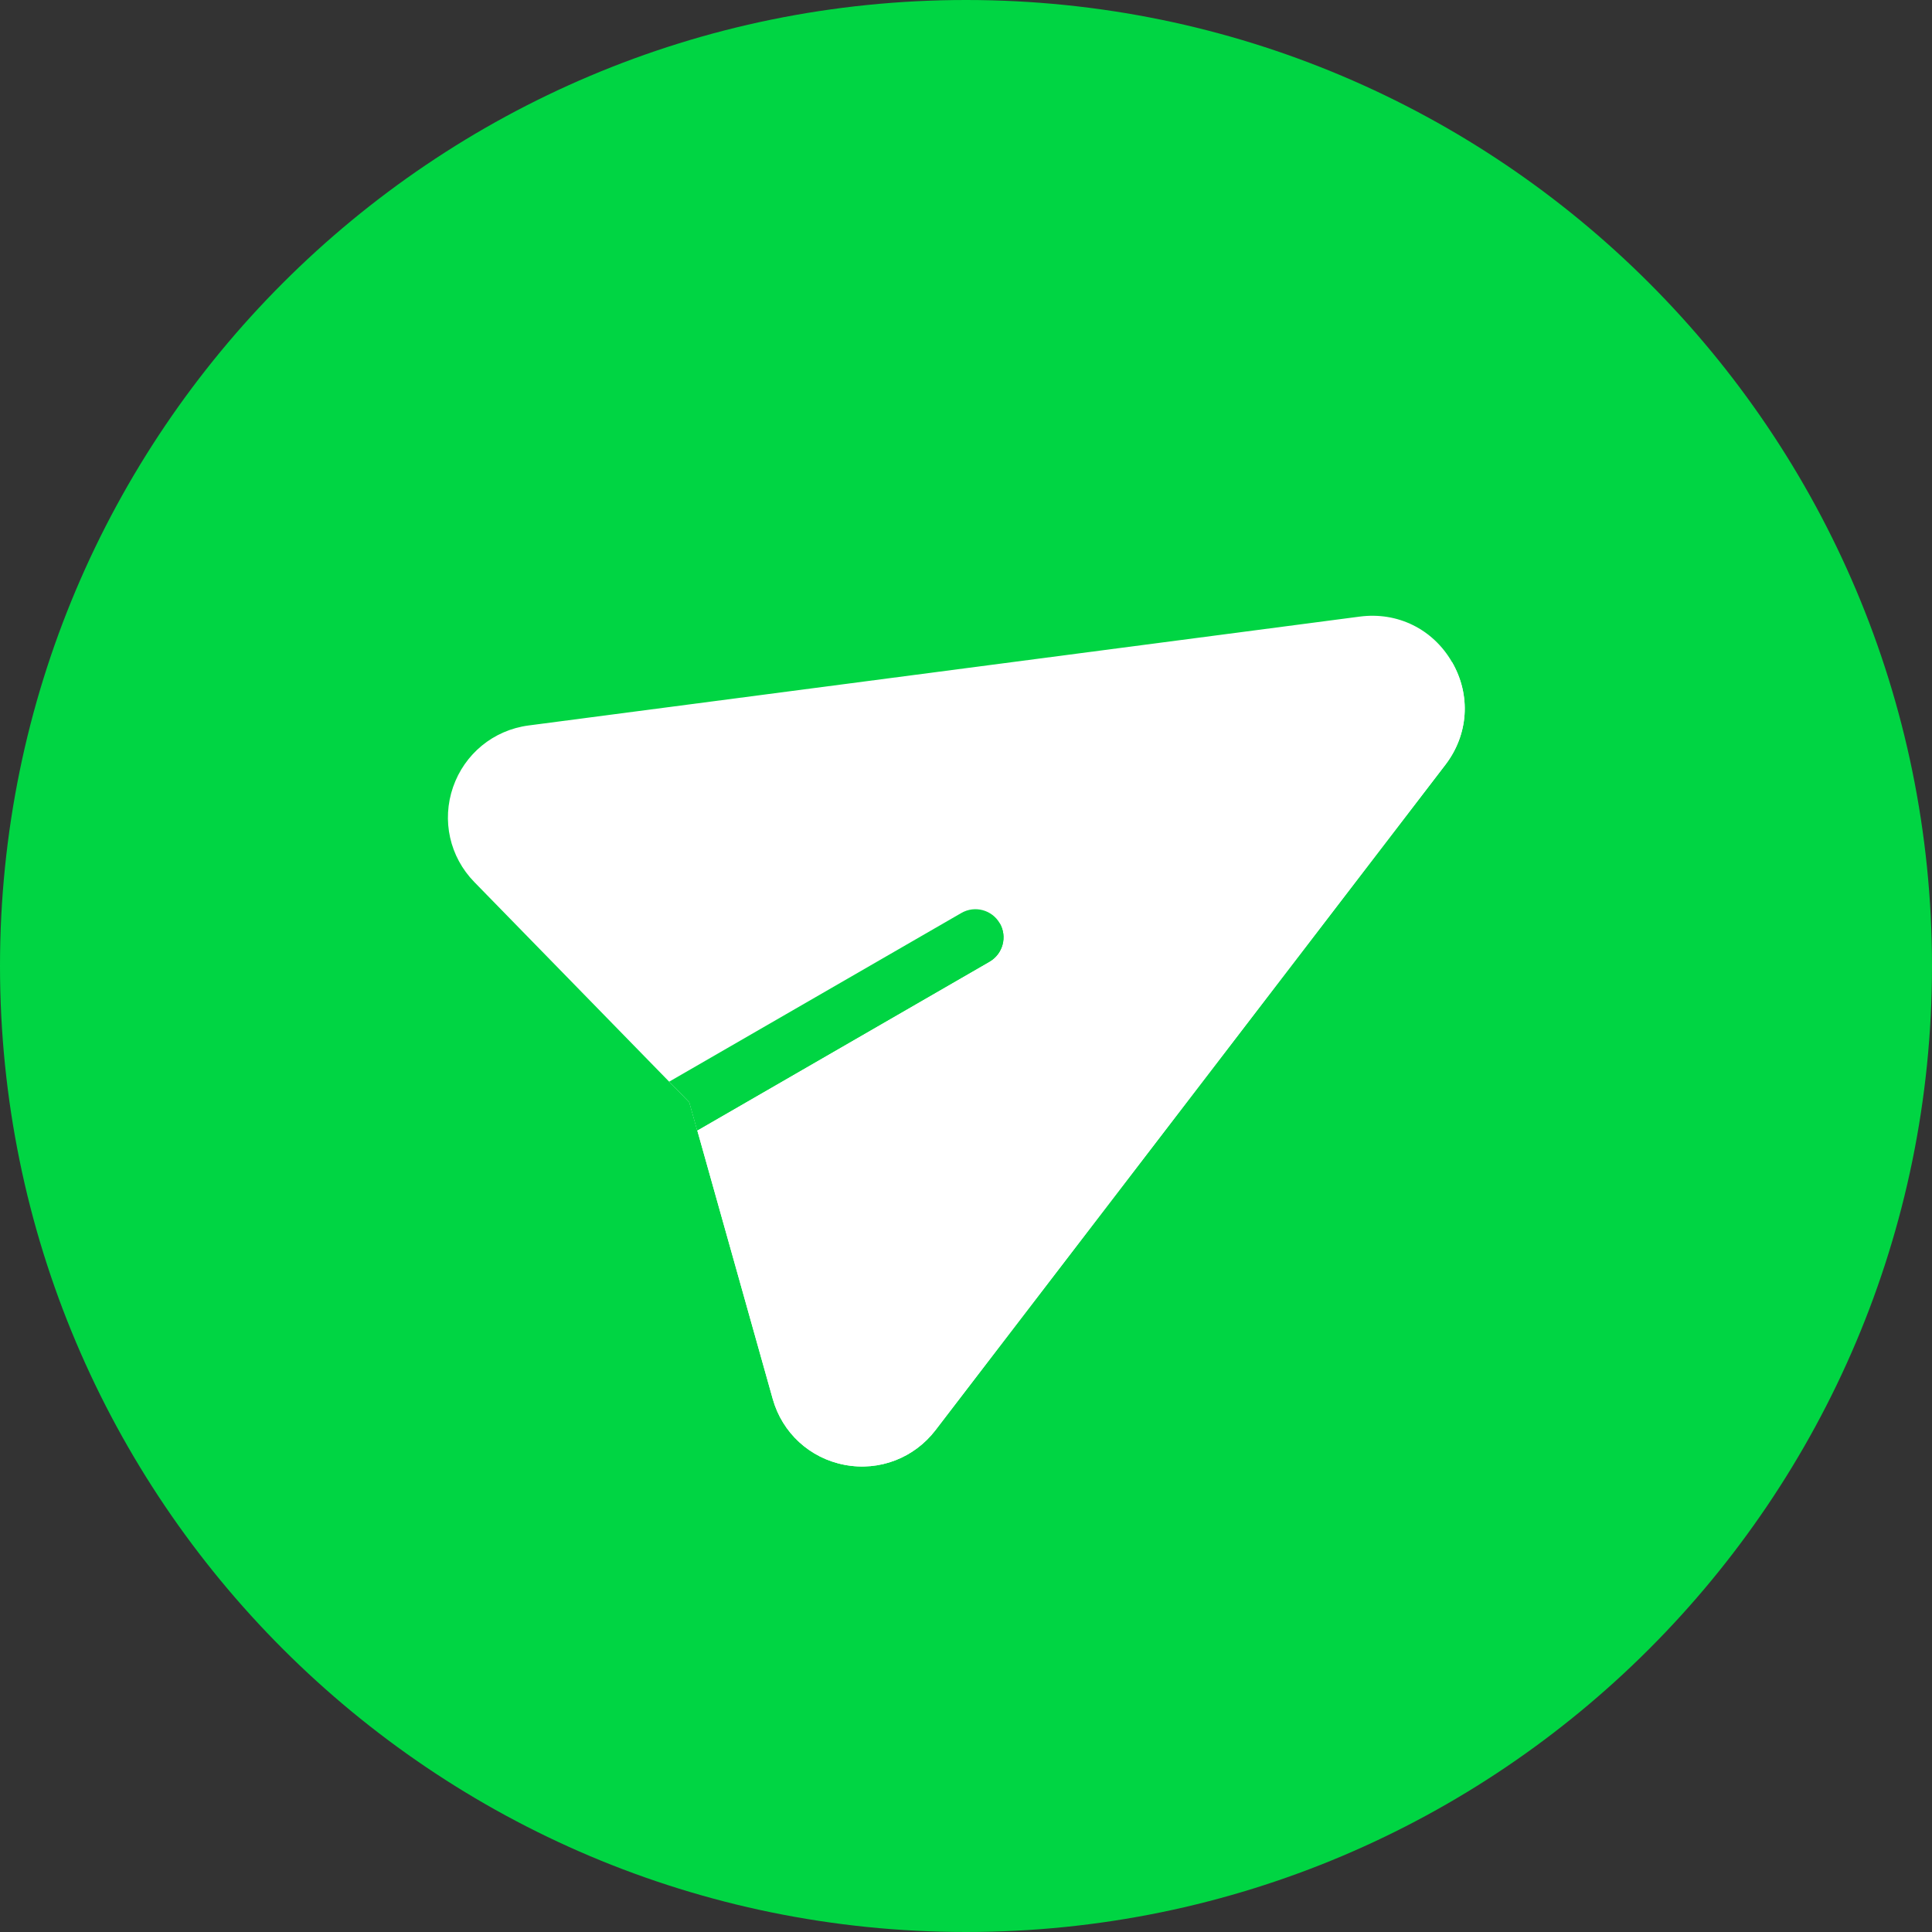 <?xml version="1.0" encoding="UTF-8"?>
<svg width="70px" height="70px" viewBox="0 0 70 70" version="1.1" xmlns="http://www.w3.org/2000/svg"
>
    <rect x="0" y="0" width="70" height="70" fill="#333333" stroke="none"/>
    <title>Group 77</title>
    <defs>
        <linearGradient x1="100%" y1="50%" x2="-4.51028104e-14%" y2="60.101%" id="linearGradient-1">
            <stop stop-color="#00D543" offset="0%"></stop>
            <stop stop-color="#00D543" offset="100%"></stop>
        </linearGradient>
        <linearGradient x1="100%" y1="50%" x2="-4.51028104e-14%" y2="50.239%" id="linearGradient-2">
            <stop stop-color="#00D543" offset="0%"></stop>
            <stop stop-color="#00D543" offset="100%"></stop>
        </linearGradient>
        <linearGradient x1="100%" y1="50%" x2="-4.51028104e-14%" y2="50.06%" id="linearGradient-3">
            <stop stop-color="#00D543" offset="0%"></stop>
            <stop stop-color="#00D543" offset="100%"></stop>
        </linearGradient>
    </defs>
    <g id="页面-1" stroke="none" stroke-width="1" fill="none" fill-rule="evenodd">
        <g id="官网-导航栏-切换语言" transform="translate(-1249, -5993)">
            <g id="subscribe-section" transform="translate(42, 5993)">
                <g id="Group-77" transform="translate(1207, 0)">
                    <path d="M35,70 C54.33,70 70,54.33 70,35 C70,15.67 54.33,0 35,0 C15.67,0 0,15.67 0,35 C0,54.33 15.67,70 35,70 Z"
                          id="Ellipse-31" fill="url(#linearGradient-1)"></path>
                    <g id="send-(2)-1" transform="translate(15, 11)" fill-rule="nonzero">
                        <path d="M37.869,24.783 L9.817,36.424 C8.66,36.904 7.32,36.716 6.332,35.861 C5.365,35.024 4.96,33.733 5.277,32.493 L7.774,22.701 L8.033,21.683 L7.774,20.664 L5.277,10.872 C4.96,9.633 5.365,8.342 6.332,7.504 C7.289,6.677 8.622,6.446 9.817,6.941 L37.869,18.582 C39.146,19.112 39.94,20.3 39.94,21.683 C39.94,23.065 39.146,24.254 37.869,24.783 Z"
                              id="Vector" fill="#FFFFFF"
                              transform="translate(22.555, 21.683) rotate(-30) translate(-22.555, -21.683) "></path>
                        <path d="M9.027,31.488 C8.71,32.728 9.115,34.019 10.082,34.856 C11.07,35.711 12.41,35.899 13.567,35.419 L41.619,23.779 C42.896,23.249 43.69,22.06 43.69,20.678 L11.783,20.678 L11.524,21.697 L9.027,31.488 Z"
                              id="Vector" fill="#FFFFFF"
                              transform="translate(26.305, 28.178) rotate(-30) translate(-26.305, -28.178) "></path>
                        <path d="M21.092,26.781 L8.867,26.781 L9.127,25.762 L8.867,24.744 L21.092,24.744 C21.655,24.744 22.11,25.2 22.11,25.762 C22.11,26.325 21.655,26.781 21.092,26.781 Z"
                              id="Vector" fill="url(#linearGradient-2)"
                              transform="translate(15.489, 25.762) rotate(-30) translate(-15.489, -25.762) "></path>
                        <path d="M21.346,26.713 C21.909,26.713 22.365,26.257 22.365,25.694 L9.381,25.694 L9.122,26.713 L21.346,26.713 Z"
                              id="Vector" fill="url(#linearGradient-3)"
                              transform="translate(15.743, 26.204) rotate(-30) translate(-15.743, -26.204) "></path>
                    </g>
                </g>
            </g>
        </g>
    </g>
</svg>
